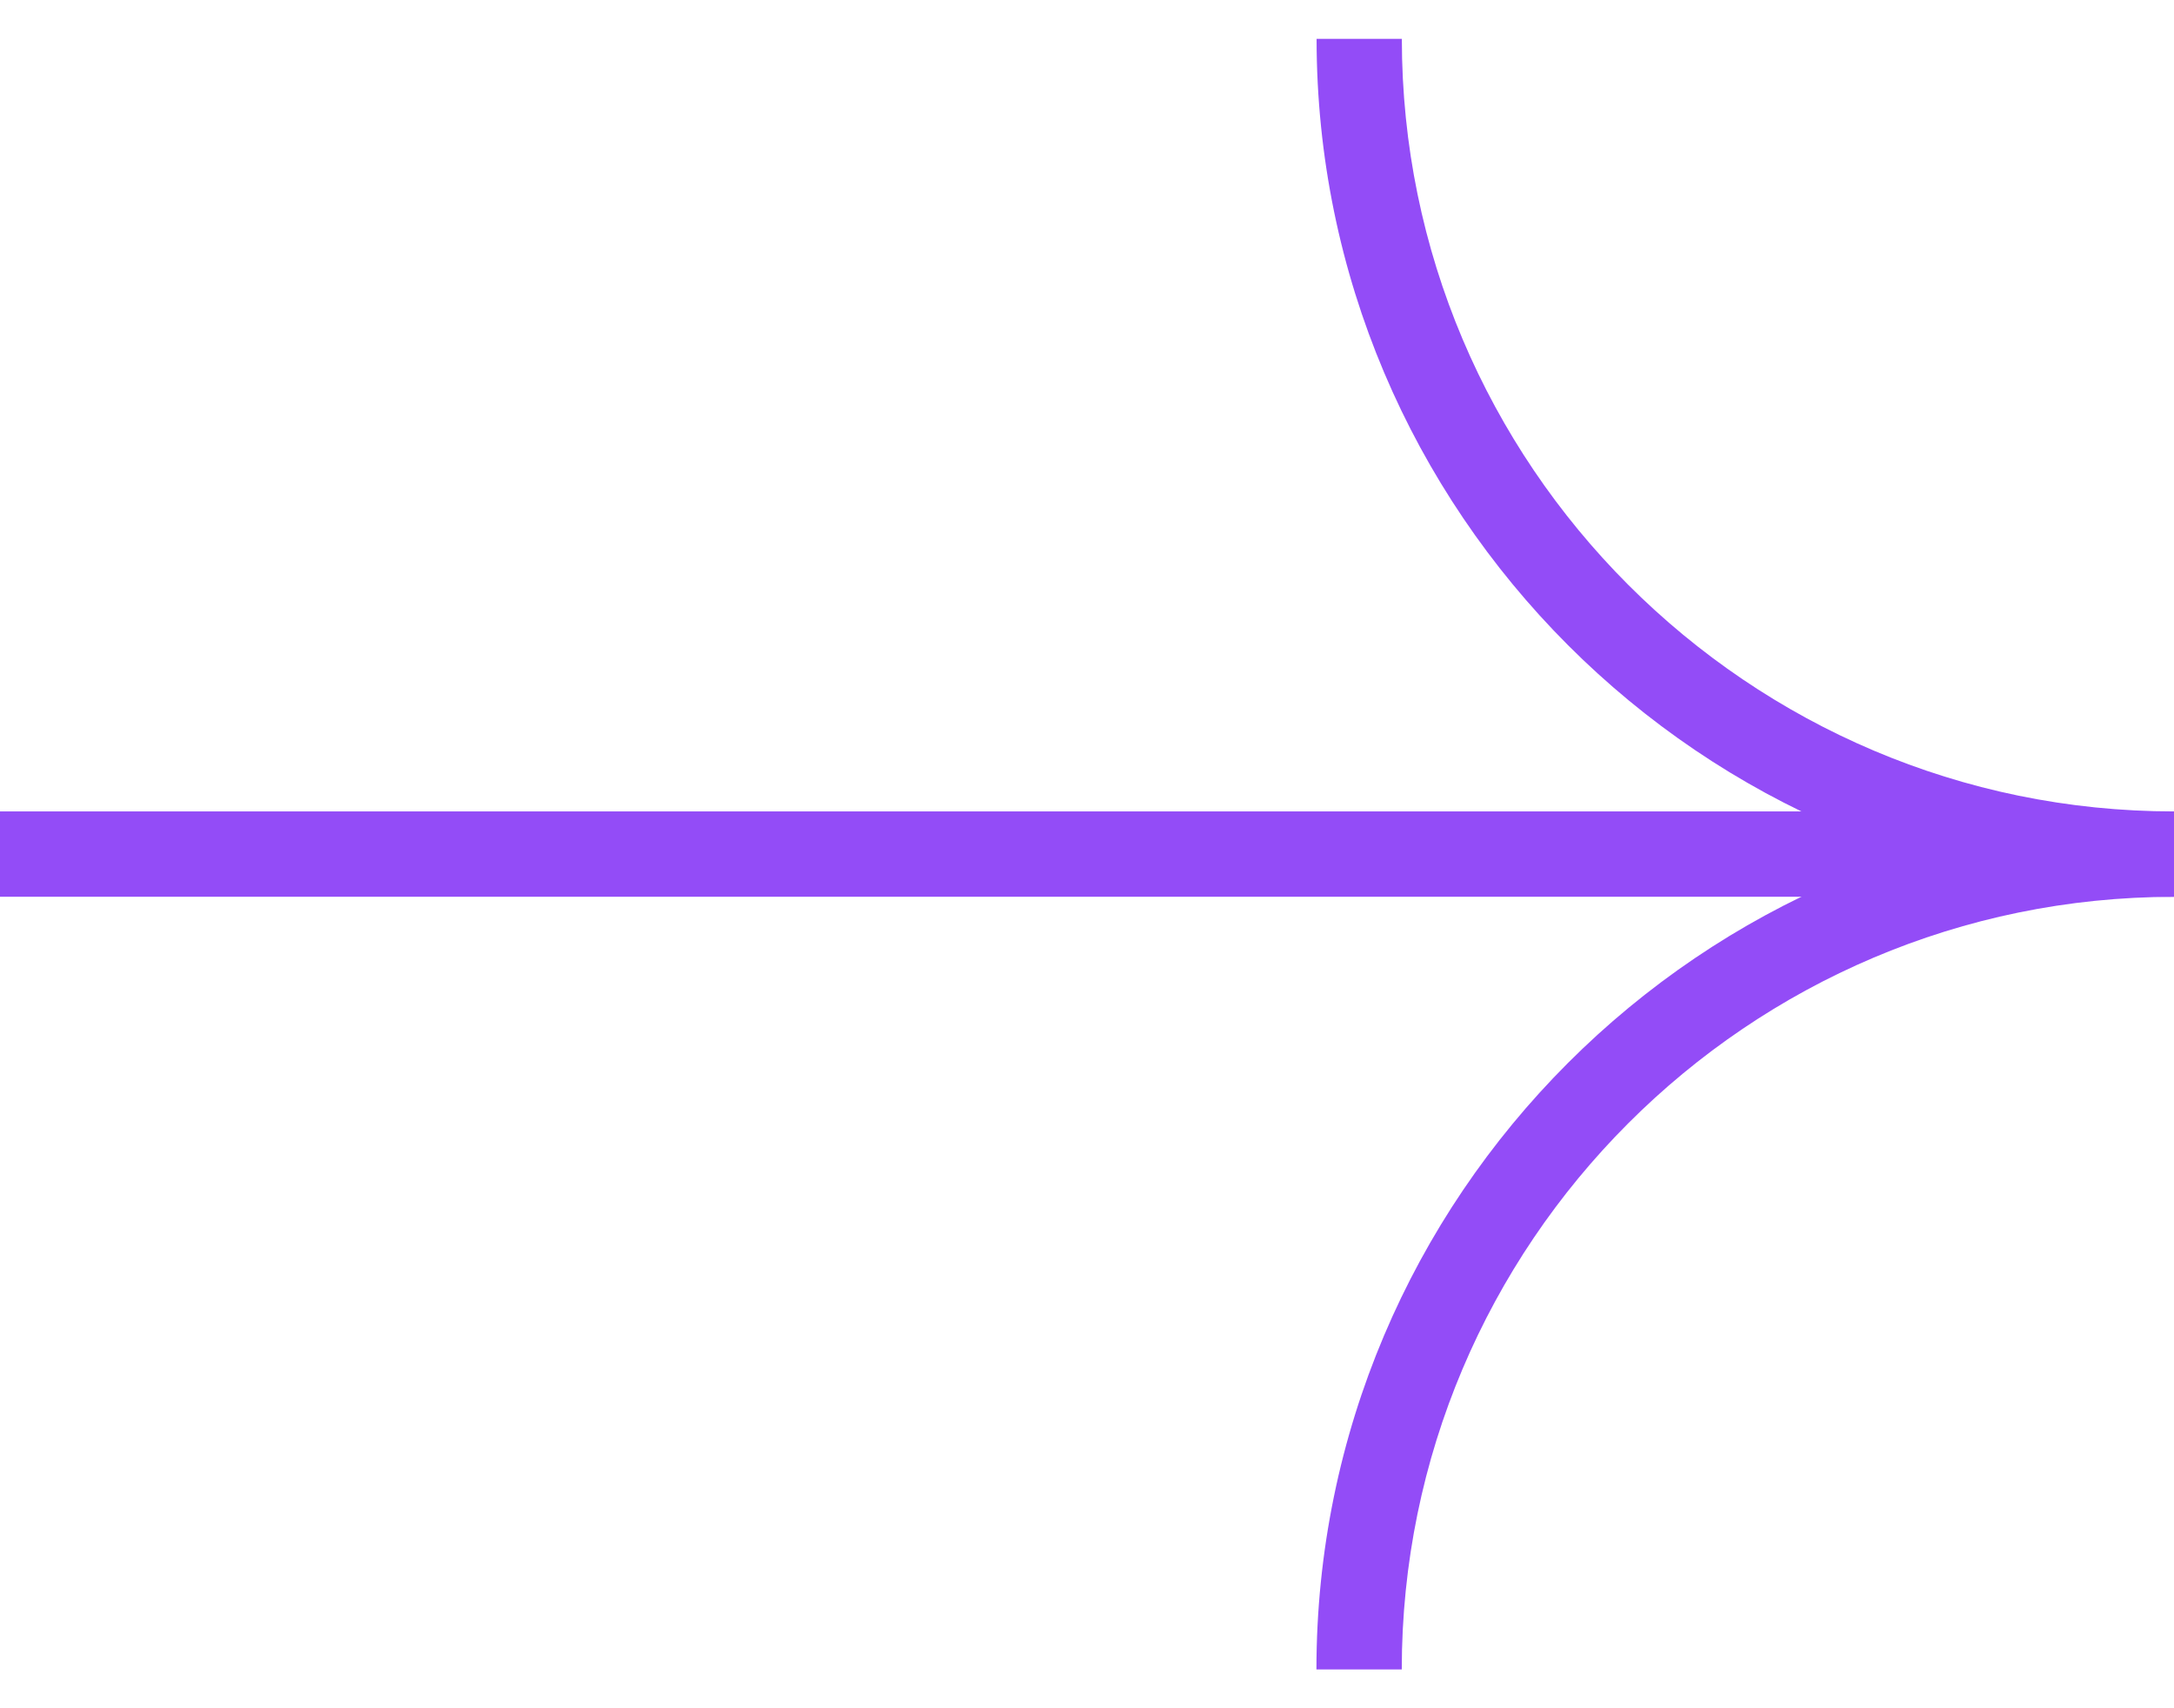 <svg width="28" height="22" viewBox="0 0 28 22" fill="none" xmlns="http://www.w3.org/2000/svg">
<path d="M28 11.549C21.911 11.549 16.957 6.592 16.957 0.5H18.055C18.055 5.986 22.517 10.45 28 10.45V11.549Z" fill="#934CF7"/>
<path d="M18.054 21.5H16.955C16.955 15.408 21.909 10.451 27.998 10.451V11.55C22.515 11.55 18.054 16.014 18.054 21.5Z" fill="#934CF7"/>
<path d="M27.035 10.45H0V11.549H27.035V10.45Z" fill="#934CF7"/>
</svg>
